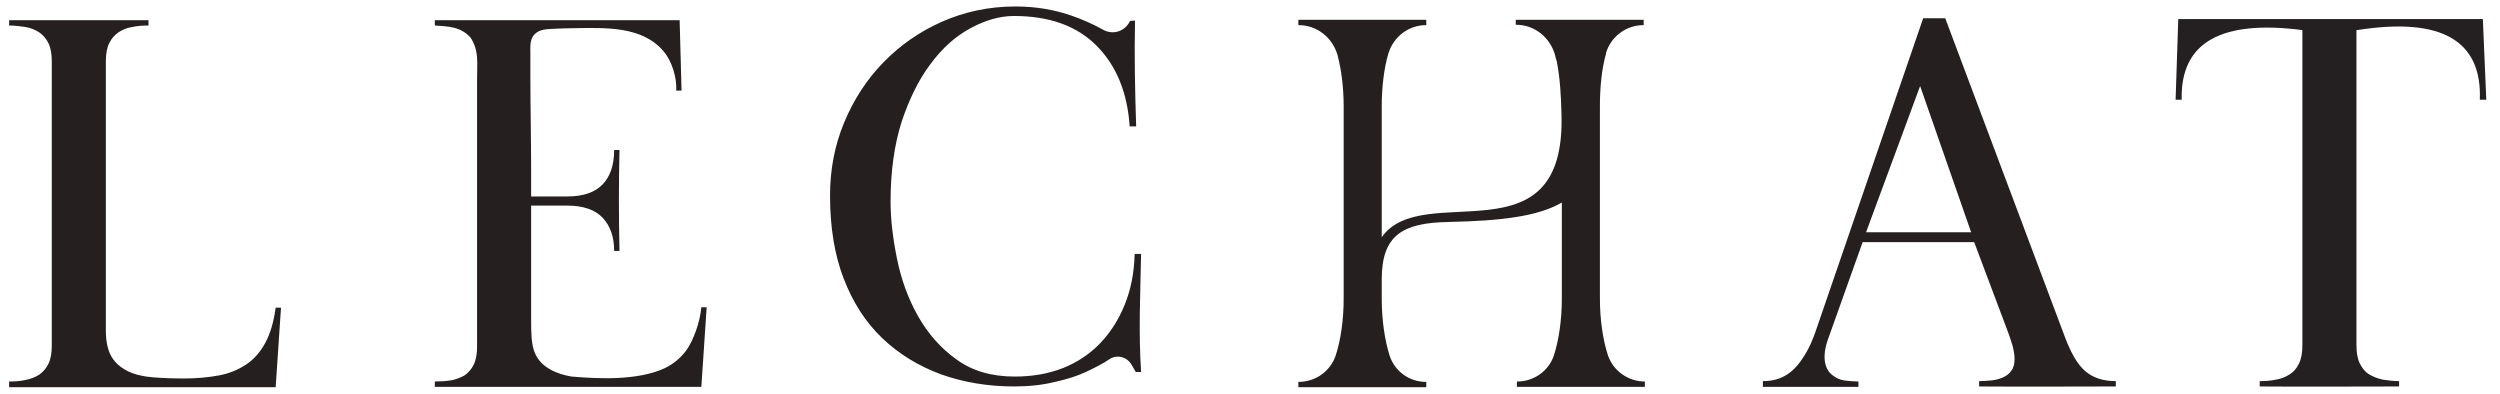 <?xml version="1.0" encoding="UTF-8"?> <svg xmlns="http://www.w3.org/2000/svg" xmlns:xlink="http://www.w3.org/1999/xlink" version="1.1" id="Layer_2_00000100369847376276910490000009425424792781034127_" x="0px" y="0px" viewBox="0 0 656.6 103.5" style="enable-background:new 0 0 656.6 103.5;" xml:space="preserve"> <style type="text/css"> .st0{fill:#251F20;} .st1{fill:#241F20;} </style> <g id="Layer_1-2"> <path class="st0" d="M298.1,5.4c-0.2,9.4,0,18.4,0.3,27.8h-1.7c-0.6-8.8-3.4-15.8-8.6-21.1s-12.5-7.9-21.8-7.9 c-3.7,0-7.5,1.1-11.4,3.2s-7.4,5.2-10.5,9.4c-3.1,4.1-5.6,9.2-7.6,15.2c-1.9,6-2.9,13-2.9,20.9c0,4.7,0.6,9.7,1.7,15.1 s2.9,10.4,5.5,15s5.9,8.4,10.1,11.4c4.1,3,9.2,4.5,15.3,4.5c4.6,0,8.7-0.7,12.6-2.2c3.8-1.5,7.1-3.7,9.8-6.5 c2.7-2.8,4.9-6.2,6.5-10.2c1.6-3.9,2.5-8.4,2.6-13.3h1.7c-0.2,10.7-0.7,20.4,0,31h-1.4l-1.1-1.9c-1.2-2.1-3.9-2.8-5.9-1.4 c-1.6,1.1-3.6,2.1-5.9,3.2s-5.1,2-8.3,2.7c-3.2,0.8-6.8,1.2-10.7,1.2c-7,0-13.4-1.1-19.3-3.2c-5.9-2.2-11-5.3-15.4-9.5 s-7.7-9.4-10.1-15.6S218,59.7,218,51.4c0-6.8,1.2-13.2,3.7-19.2s5.9-11.3,10.3-15.8s9.5-8.1,15.4-10.7s12.3-4,19.3-4 c5.2,0,10.1,0.8,14.7,2.4c2.9,1,5.6,2.2,8.3,3.7s5.8,0.4,7.1-2.3C296.8,5.5,298.1,5.4,298.1,5.4z M432,100.2v1.4h-33.6v-1.4h0.1 c4.3,0,8.2-2.7,9.6-6.8c1.3-4,2.1-9.3,2.1-15V53.2c-6.4,3.7-16.1,4.8-29.7,5.1c-12.2,0.2-17.6,3.5-17.6,15.1v5 c0,5.7,0.8,11,2.1,15.1c1.4,4.1,5.2,6.8,9.5,6.8h0.1v1.4H341v-1.4h0.1c4.4,0,8.3-2.8,9.7-6.9c1.3-4,2.1-9.3,2.1-14.9V27.9 c0-4.9-0.6-9.6-1.6-13.4c-1.3-4.6-5.4-7.9-10.2-7.9H341V5.2h33.6v1.4h-0.1c-4.6,0-8.6,3.1-9.9,7.6c-1.1,3.8-1.7,8.6-1.7,13.7v34.4 c10.8-15.4,48.5,7,47.2-32.5c-0.1-4.7-0.4-9.4-1.2-13.5v-0.1c-0.2-0.6-0.4-1.2-0.5-1.8c-1.3-4.6-5.4-7.9-10.2-7.9h-0.1V5.2h33.6 v1.4h-0.1c-4.5,0-8.5,3-9.8,7.3v0.2c-1.1,3.9-1.6,8.7-1.6,13.8v50.5c0,5.6,0.8,10.9,2.1,14.9C423.7,97.4,427.6,100.2,432,100.2z"></path> <path class="st1" d="M651.3,26.2c0.6-15.5-10-21.8-32.2-18.3h-0.2v82.8c0,2,0.3,3.6,0.9,4.8c0.6,1.2,1.4,2.2,2.4,2.8 s2.2,1.1,3.6,1.4c1.3,0.2,2.8,0.4,4.3,0.4v1.4c-13.4,0-23.4,0.1-36.6,0v-1.4c1.5,0,2.9-0.1,4.3-0.4c1.3-0.2,2.5-0.7,3.6-1.4 s1.8-1.6,2.4-2.8c0.6-1.2,0.9-2.8,0.9-4.8V7.9c-20.9-2.7-32.1,2.9-31.7,18.3h-1.6L572.1,5h80l0.9,21.2H651.3L651.3,26.2z"></path> <path class="st0" d="M463,100.1c5.2,0,8.3-2.5,10.9-6.7c1.3-2,2.2-4.2,3-6.5l28.2-82.1h5.8l31.5,83.9c1.6,4.2,3.3,7.1,5.3,8.8 c2,1.7,4.6,2.6,8,2.6v1.4c-12.9,0-22.8,0.1-35.9,0v-1.4c1.1,0,2.2-0.1,3.3-0.2s2.1-0.4,3-0.8s1.7-1,2.2-1.8 c0.6-0.8,0.8-1.8,0.8-3.1c0-1-0.2-2.1-0.5-3.3c-0.3-1.1-0.7-2.2-1-3.1l-9.1-24.2h-29.3L480,89.4c-0.6,1.7-0.8,3.2-0.8,4.4 c0,1.3,0.3,2.4,0.8,3.3s1.3,1.5,2.1,2s1.8,0.8,2.9,0.9s2.1,0.2,3.1,0.2v1.4H463C463,101.6,463,100.1,463,100.1z M517.7,61 l-13.4-38.4L490.1,61H517.7z M179,23.8h-1.4c0.2-3.4-1.1-7.7-3.3-10.3c-5.6-6.7-15.4-6.2-23.3-6.1c-2.1,0-4.3,0.1-6.4,0.2 c-1.7,0.1-3.5,0.3-4.6,1.9c-0.9,1.4-0.7,3.1-0.7,4.6v6.2c0,8.1,0.2,16.3,0.2,24.4v6.9h9.5c4.2,0,7.3-1.1,9.3-3.2c2-2.1,3-5.1,3-9 h1.4c-0.2,9.7-0.2,16.8,0,26.5h-1.4c0-3.7-1-6.5-3-8.7c-2-2.1-5.1-3.2-9.3-3.2h-9.5v30.4c0,3.4,0.1,6.1,0.9,8.1 c1.6,4.2,6.2,5.8,9.7,6.4c7.2,0.6,17.3,1.1,24.5-2.2c2.3-1.1,4.5-2.9,6-5.2s3.2-6.6,3.6-10.8h1.4l-1.4,20.9h-70v-1.4 c1.5,0,2.9-0.1,4.2-0.3c1.3-0.2,2.5-0.7,3.6-1.3c1-0.7,1.8-1.6,2.4-2.8c0.6-1.2,0.9-2.8,0.9-4.7V20.5c0-2.7,0.3-5.6-0.5-8.1 c-0.3-0.9-0.7-1.8-1.2-2.5c-1.1-1.3-2.7-2.2-4.3-2.6s-3.4-0.5-5.1-0.6V5.3h64.3L179,23.8z M2.4,101.6v-1.4c1.5,0,2.9-0.1,4.3-0.4 s2.5-0.7,3.6-1.4c1-0.7,1.8-1.6,2.4-2.8s0.9-2.8,0.9-4.8V16.1c0-2-0.3-3.6-0.9-4.8s-1.4-2.1-2.4-2.8C9.2,7.8,8,7.3,6.7,7.1 S3.9,6.7,2.4,6.7V5.3H39v1.4c-1.5,0-2.9,0.1-4.3,0.4c-1.4,0.2-2.5,0.7-3.6,1.4c-1,0.7-1.8,1.6-2.4,2.8s-0.9,2.8-0.9,4.8v70.6 c0,3,0.5,5.3,1.5,7s2.5,2.9,4.3,3.8c1.9,0.9,4,1.4,6.6,1.6c2.5,0.2,5.2,0.3,8.2,0.3c3.3,0,6.4-0.3,9.1-0.8c2.7-0.5,5.1-1.5,7.2-2.9 s3.7-3.3,5-5.7c1.3-2.4,2.2-5.5,2.7-9.2h1.4l-1.4,20.9h-70L2.4,101.6z"></path> </g> </svg> 